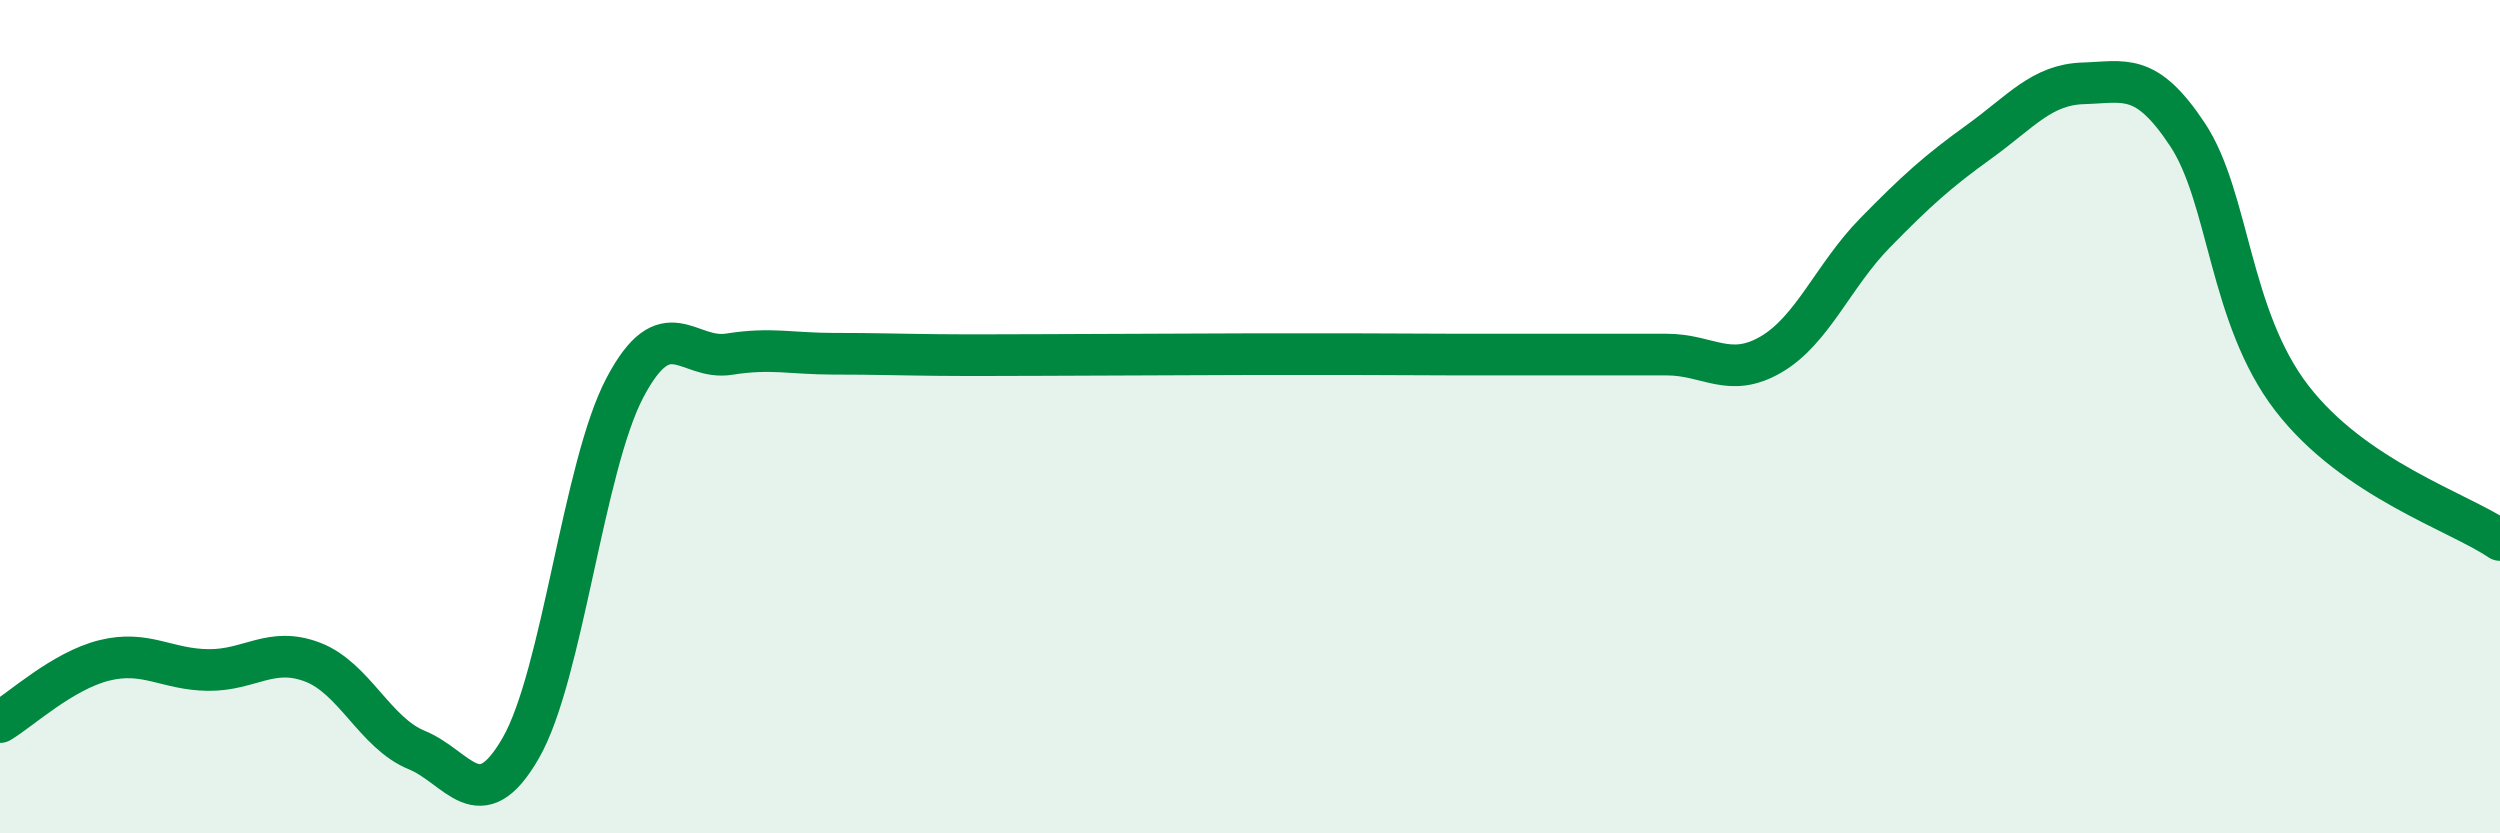 
    <svg width="60" height="20" viewBox="0 0 60 20" xmlns="http://www.w3.org/2000/svg">
      <path
        d="M 0,17.33 C 0.5,17.03 1.5,16.1 2.5,15.85 C 3.5,15.6 4,16.07 5,16.08 C 6,16.09 6.5,15.51 7.5,15.89 C 8.5,16.27 9,17.59 10,18 C 11,18.41 11.5,19.69 12.5,17.95 C 13.5,16.21 14,11.19 15,9.3 C 16,7.41 16.5,8.66 17.5,8.5 C 18.5,8.34 19,8.49 20,8.49 C 21,8.49 21.5,8.51 22.5,8.52 C 23.5,8.53 24,8.52 25,8.52 C 26,8.52 26.5,8.51 27.5,8.51 C 28.5,8.51 29,8.5 30,8.5 C 31,8.5 31.5,8.5 32.5,8.5 C 33.5,8.5 34,8.51 35,8.51 C 36,8.51 36.5,8.51 37.5,8.51 C 38.5,8.51 39,8.51 40,8.51 C 41,8.51 41.5,9.09 42.5,8.51 C 43.5,7.93 44,6.61 45,5.59 C 46,4.57 46.5,4.12 47.5,3.4 C 48.5,2.68 49,2.03 50,2 C 51,1.97 51.5,1.72 52.5,3.23 C 53.5,4.74 53.5,7.6 55,9.55 C 56.5,11.5 59,12.28 60,12.96L60 20L0 20Z"
        fill="#008740"
        opacity="0.1"
        stroke-linecap="round"
        stroke-linejoin="round"
      />
      <path
        d="M 0,17.33 C 0.5,17.03 1.5,16.1 2.5,15.85 C 3.5,15.6 4,16.07 5,16.08 C 6,16.09 6.5,15.51 7.5,15.89 C 8.5,16.27 9,17.59 10,18 C 11,18.41 11.5,19.69 12.5,17.95 C 13.5,16.21 14,11.19 15,9.3 C 16,7.41 16.5,8.66 17.5,8.5 C 18.5,8.34 19,8.49 20,8.49 C 21,8.49 21.5,8.51 22.5,8.52 C 23.5,8.53 24,8.52 25,8.52 C 26,8.52 26.5,8.51 27.5,8.51 C 28.5,8.51 29,8.5 30,8.5 C 31,8.5 31.5,8.5 32.5,8.5 C 33.5,8.5 34,8.51 35,8.51 C 36,8.51 36.5,8.51 37.5,8.51 C 38.5,8.51 39,8.51 40,8.51 C 41,8.51 41.5,9.09 42.5,8.51 C 43.5,7.93 44,6.61 45,5.59 C 46,4.57 46.5,4.12 47.5,3.4 C 48.5,2.68 49,2.03 50,2 C 51,1.97 51.5,1.72 52.5,3.23 C 53.5,4.74 53.5,7.6 55,9.55 C 56.5,11.5 59,12.28 60,12.96"
        stroke="#008740"
        stroke-width="1"
        fill="none"
        stroke-linecap="round"
        stroke-linejoin="round"
      />
    </svg>
  